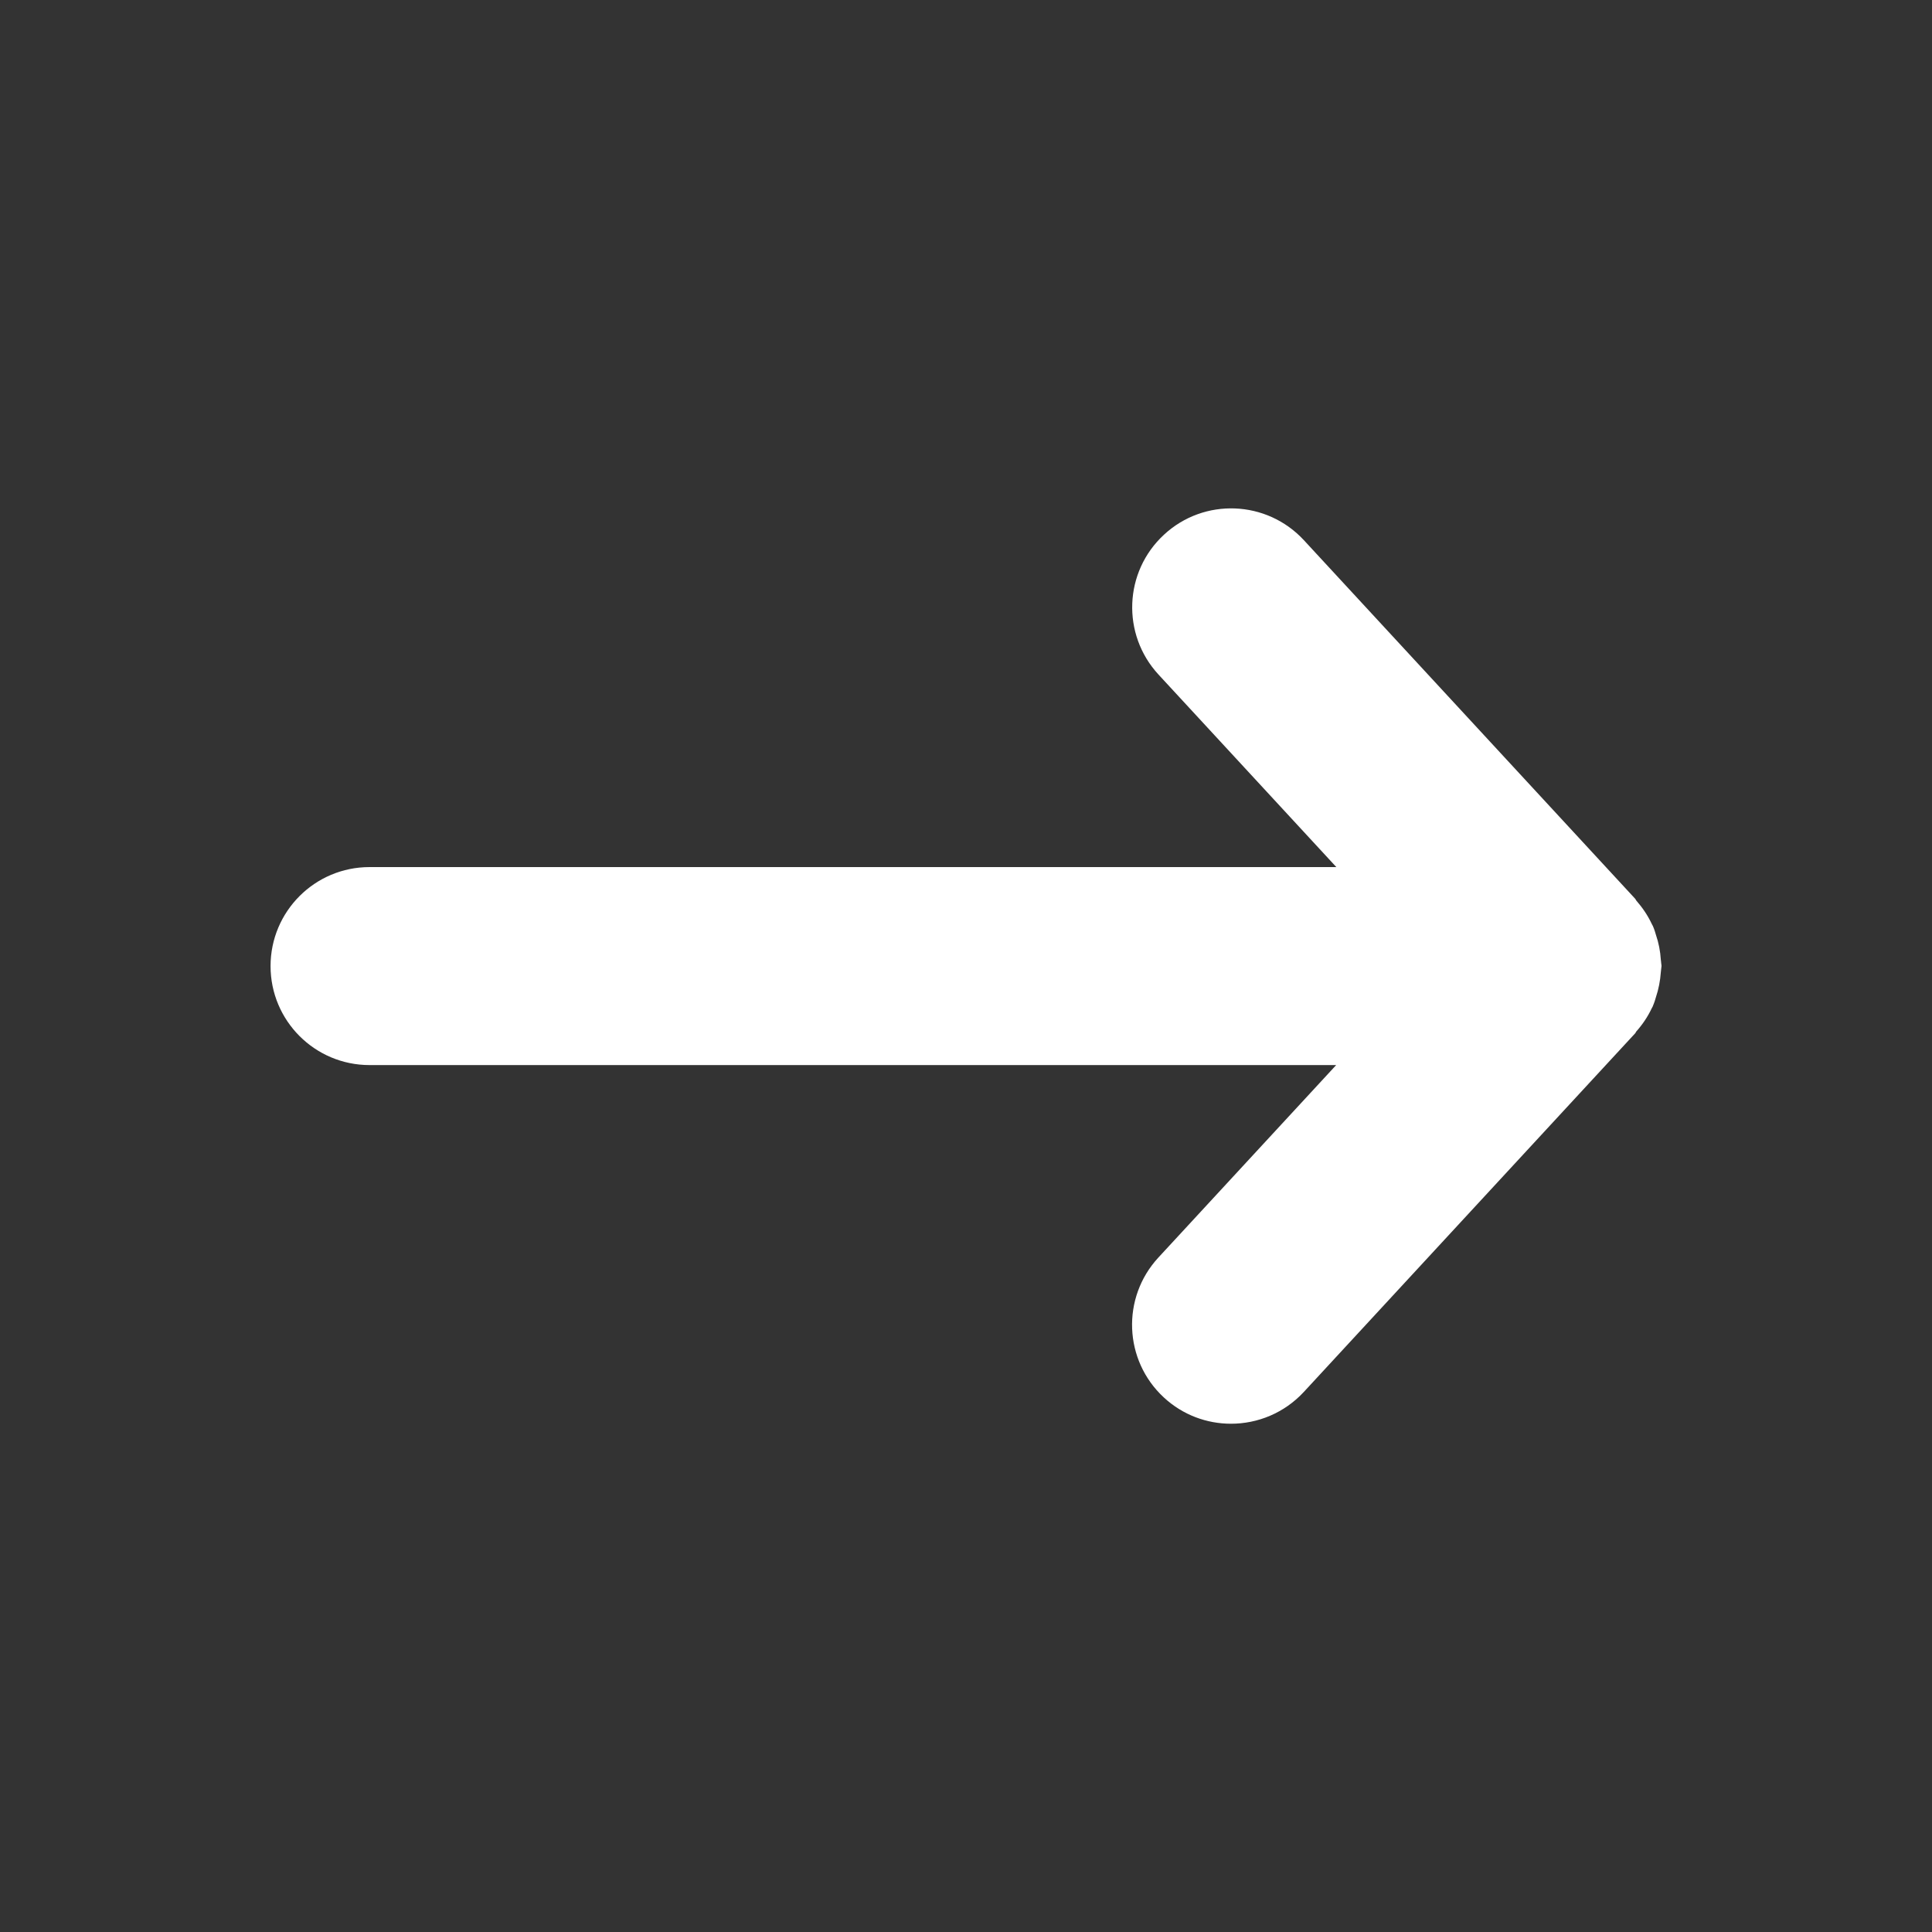 <?xml version="1.0" encoding="UTF-8"?>
<svg id="Capa_1" data-name="Capa 1" xmlns="http://www.w3.org/2000/svg" viewBox="0 0 250 250">
  <rect x="0" y="0" width="250" height="250" fill="#333333" stroke="none"/>
  <defs>
    <style>
      .cls-1 {
        fill: #fff;
        stroke-width: 0px;
      }
    </style>
  </defs>
  <path class="cls-1" d="M213.88,130.18c.1-.22.17-.44.25-.66.06-.17.1-.33.15-.5.34-1.02.55-2.09.63-3.21.01-.16.04-.3.05-.46,0-.12.04-.23.04-.35s-.03-.23-.04-.35c0-.16-.04-.3-.05-.46-.07-1.12-.28-2.19-.63-3.21-.05-.17-.09-.33-.15-.5-.08-.22-.15-.45-.25-.66-.05-.1-.11-.18-.15-.28-.52-1.1-1.2-2.1-1.99-3-.06-.07-.08-.16-.14-.23l-42.88-46.41c-4.8-5.19-12.91-5.52-18.1-.71-5.2,4.8-5.51,12.9-.71,18.1l23.01,24.91H47.82c-7.08,0-12.81,5.74-12.81,12.81s5.73,12.81,12.81,12.81h125.08l-23.01,24.91c-4.8,5.2-4.48,13.3.71,18.1,2.46,2.28,5.58,3.4,8.69,3.4,3.45,0,6.89-1.38,9.42-4.11l42.88-46.41c.07-.07.08-.16.14-.23.8-.9,1.48-1.9,2-3,.05-.1.1-.18.15-.28Z"/>
</svg>